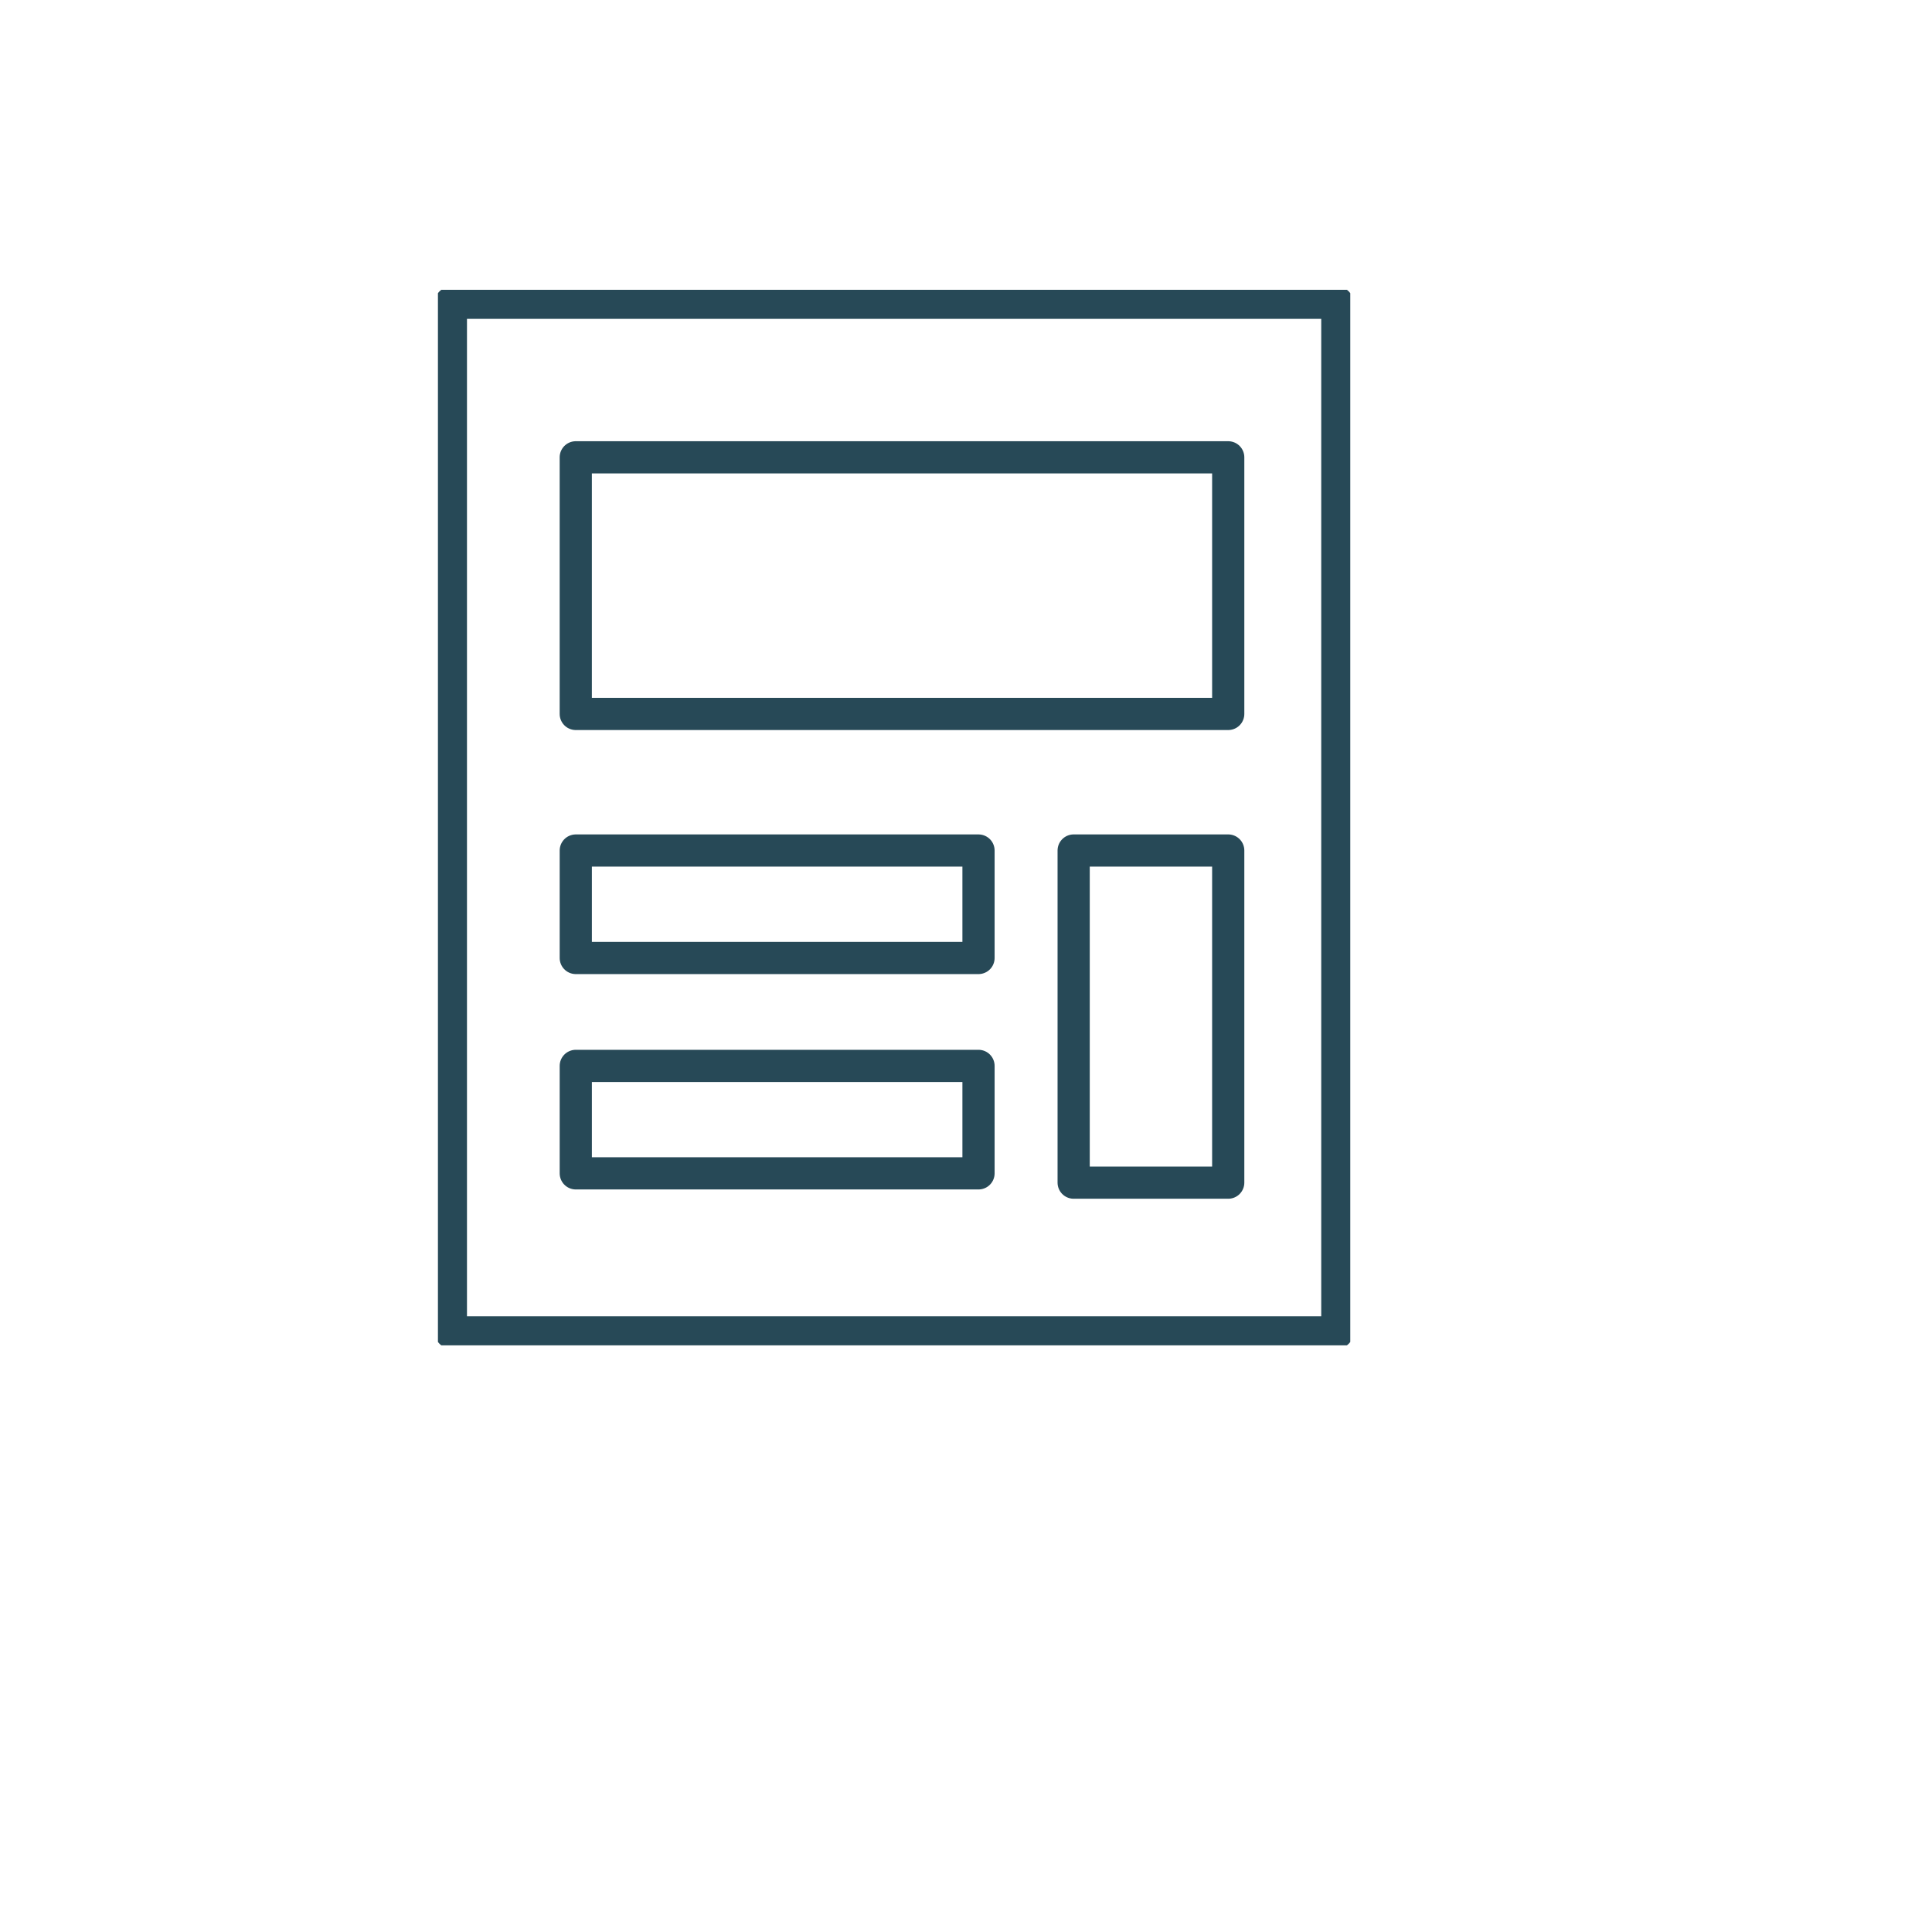 <?xml version="1.0" encoding="UTF-8"?><svg id="Layer_1" xmlns="http://www.w3.org/2000/svg" xmlns:xlink="http://www.w3.org/1999/xlink" viewBox="0 0 120 120"><defs><style>.cls-1{clip-path:url(#clippath);}.cls-2{stroke-width:0px;}.cls-2,.cls-3{fill:none;}.cls-3{stroke:#274957;stroke-linecap:round;stroke-linejoin:round;stroke-width:2px;}</style><clipPath id="clippath"><rect class="cls-2" x="27.201" y="18" width="56.667" height="65.561"/></clipPath></defs><g id="Group_2333"><g id="Group_2428"><g id="Group_2427"><g class="cls-1"><g id="Group_2426"><rect id="Rectangle_786" class="cls-3" x="28.005" y="18.804" width="55.059" height="63.953"/></g></g></g><rect id="Rectangle_788" class="cls-3" x="35.762" y="28.405" width="40.525" height="15.939"/><rect id="Rectangle_789" class="cls-3" x="35.763" y="52.828" width="25.014" height="6.674"/><rect id="Rectangle_790" class="cls-3" x="66.687" y="52.827" width="9.6" height="20.629"/><rect id="Rectangle_791" class="cls-3" x="35.763" y="66.205" width="25.014" height="6.674"/></g></g></svg>